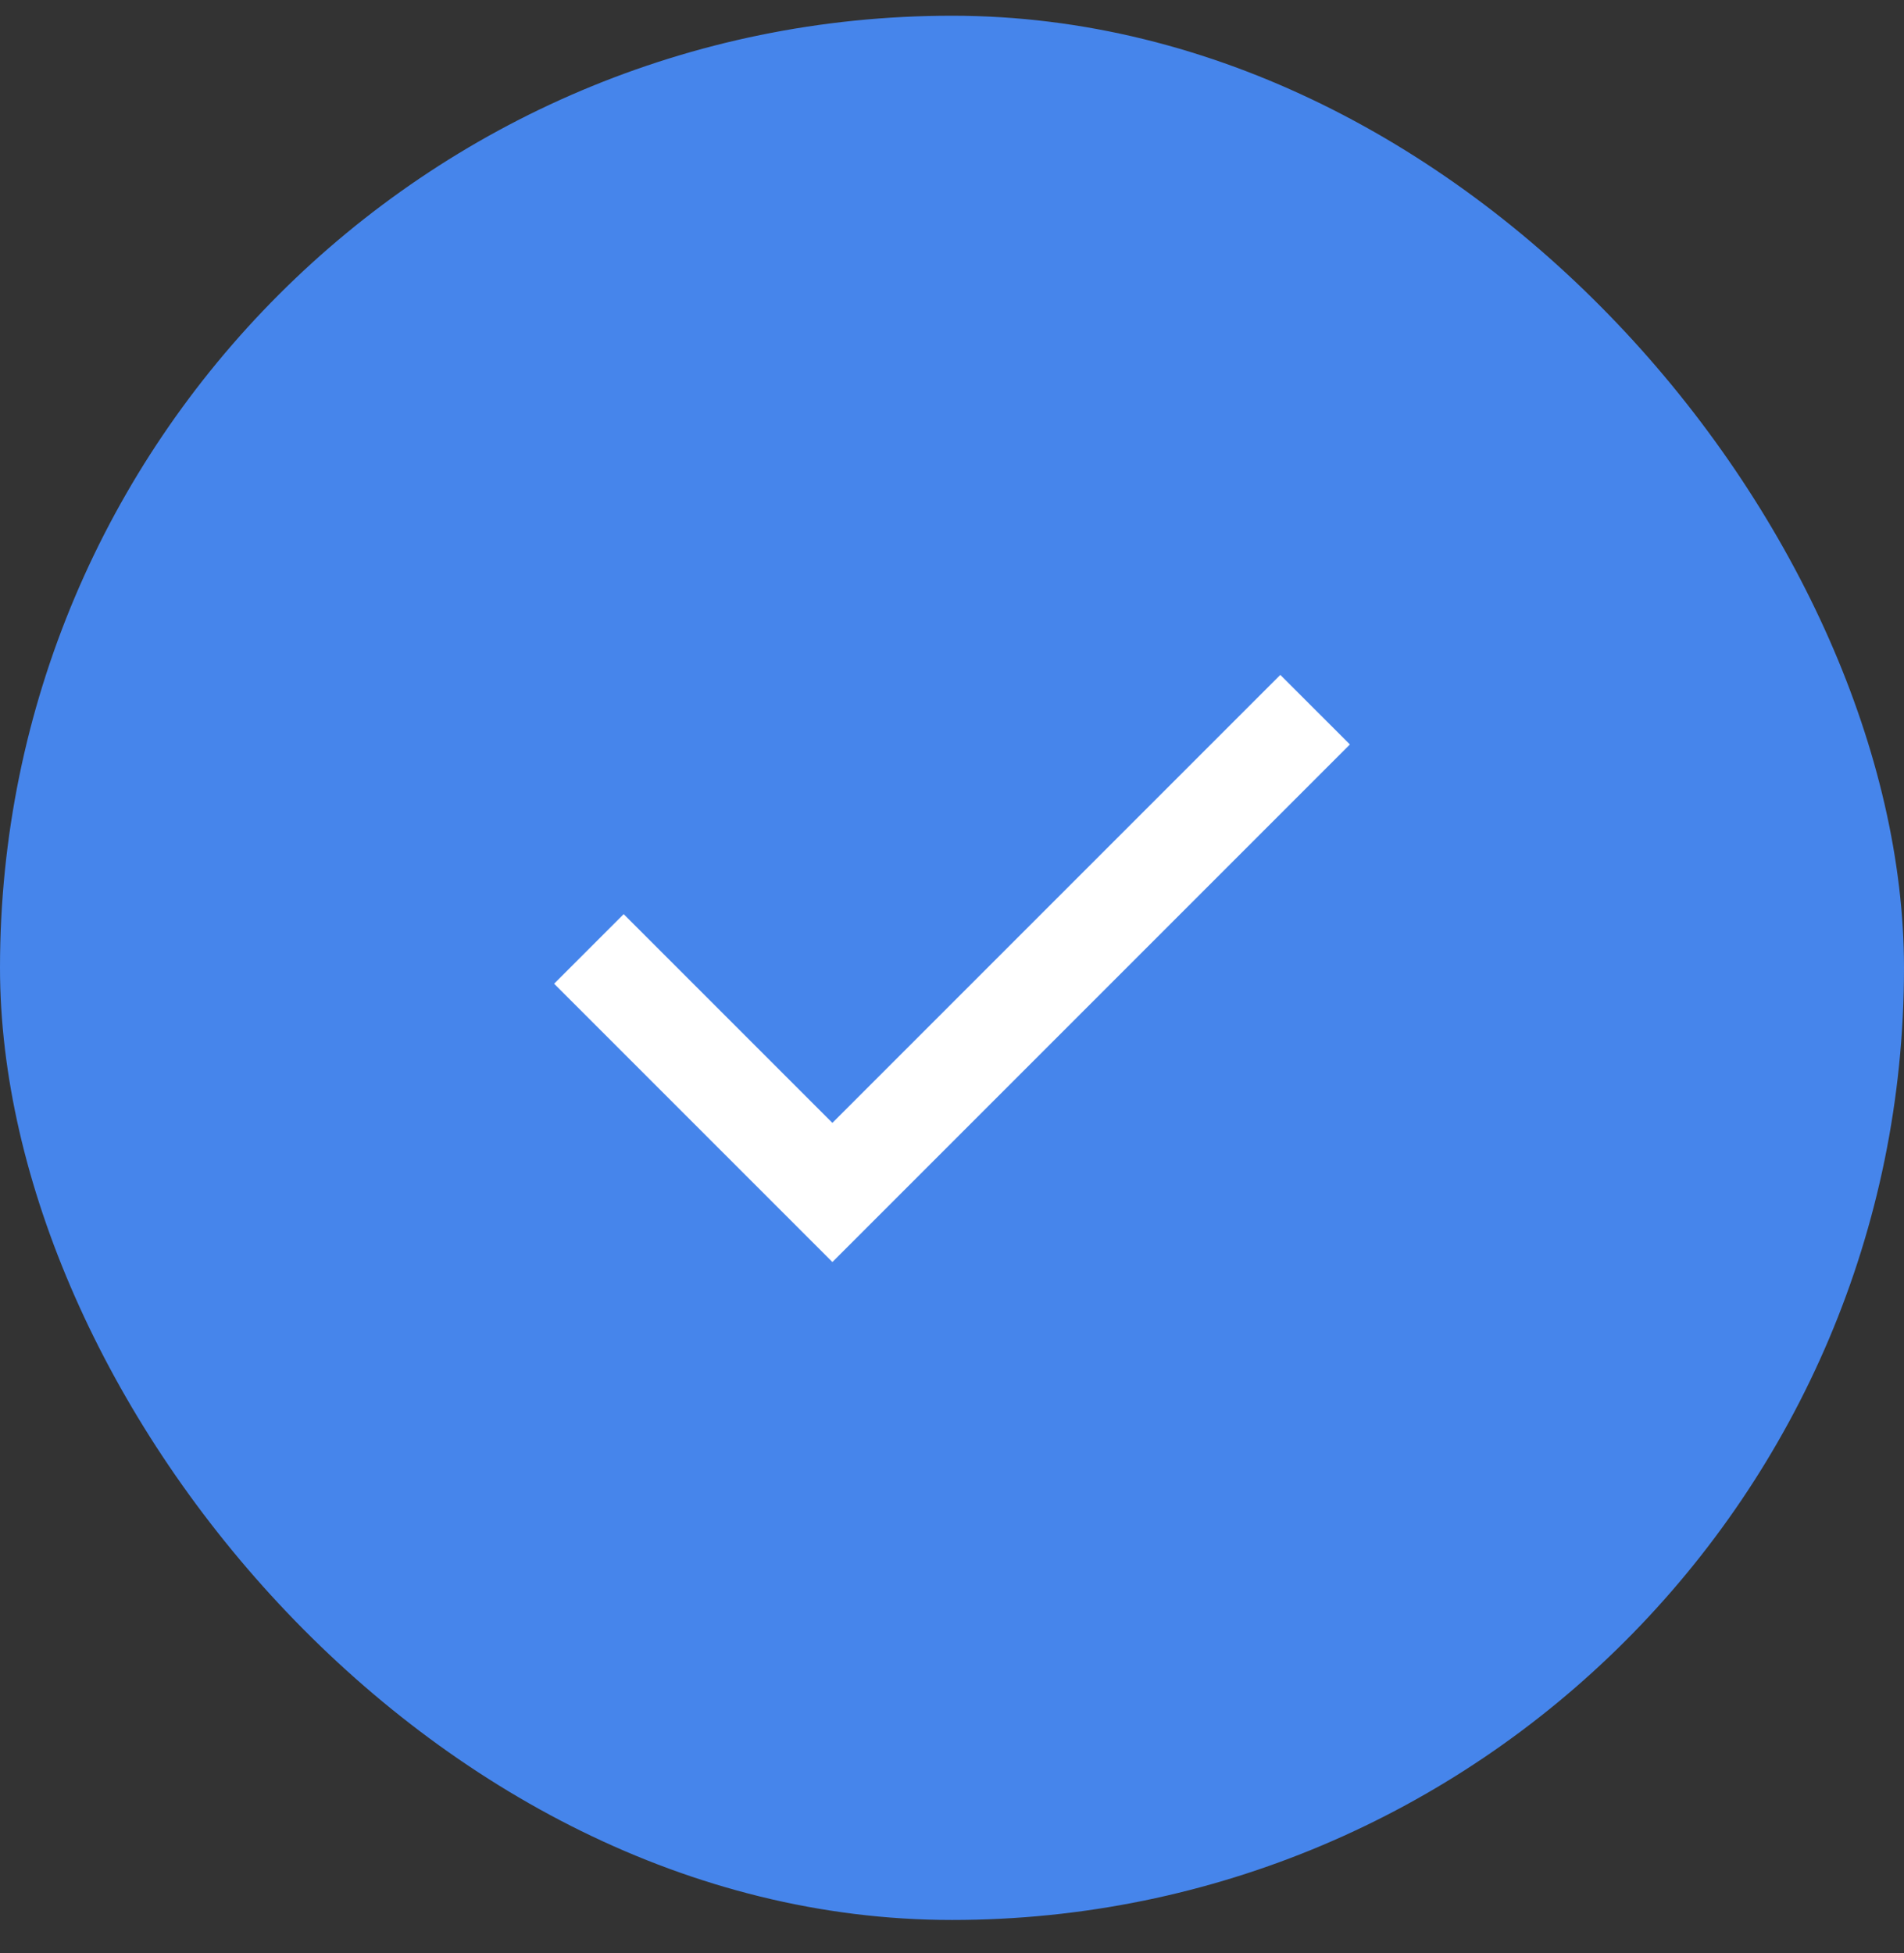 <?xml version="1.0" encoding="UTF-8"?>
<svg xmlns="http://www.w3.org/2000/svg" width="39" height="40" viewBox="0 0 39 40" fill="none">
  <rect x="0" y="0" width="39" height="40" fill="#333333" stroke="none"/>
  <rect y="0.322" width="39" height="39" rx="19.5" fill="#4685EB"></rect>
  <path d="M17.05 25.847L11.35 20.147L12.775 18.722L17.05 22.997L26.225 13.822L27.65 15.247L17.05 25.847Z" fill="white"></path>
</svg>

